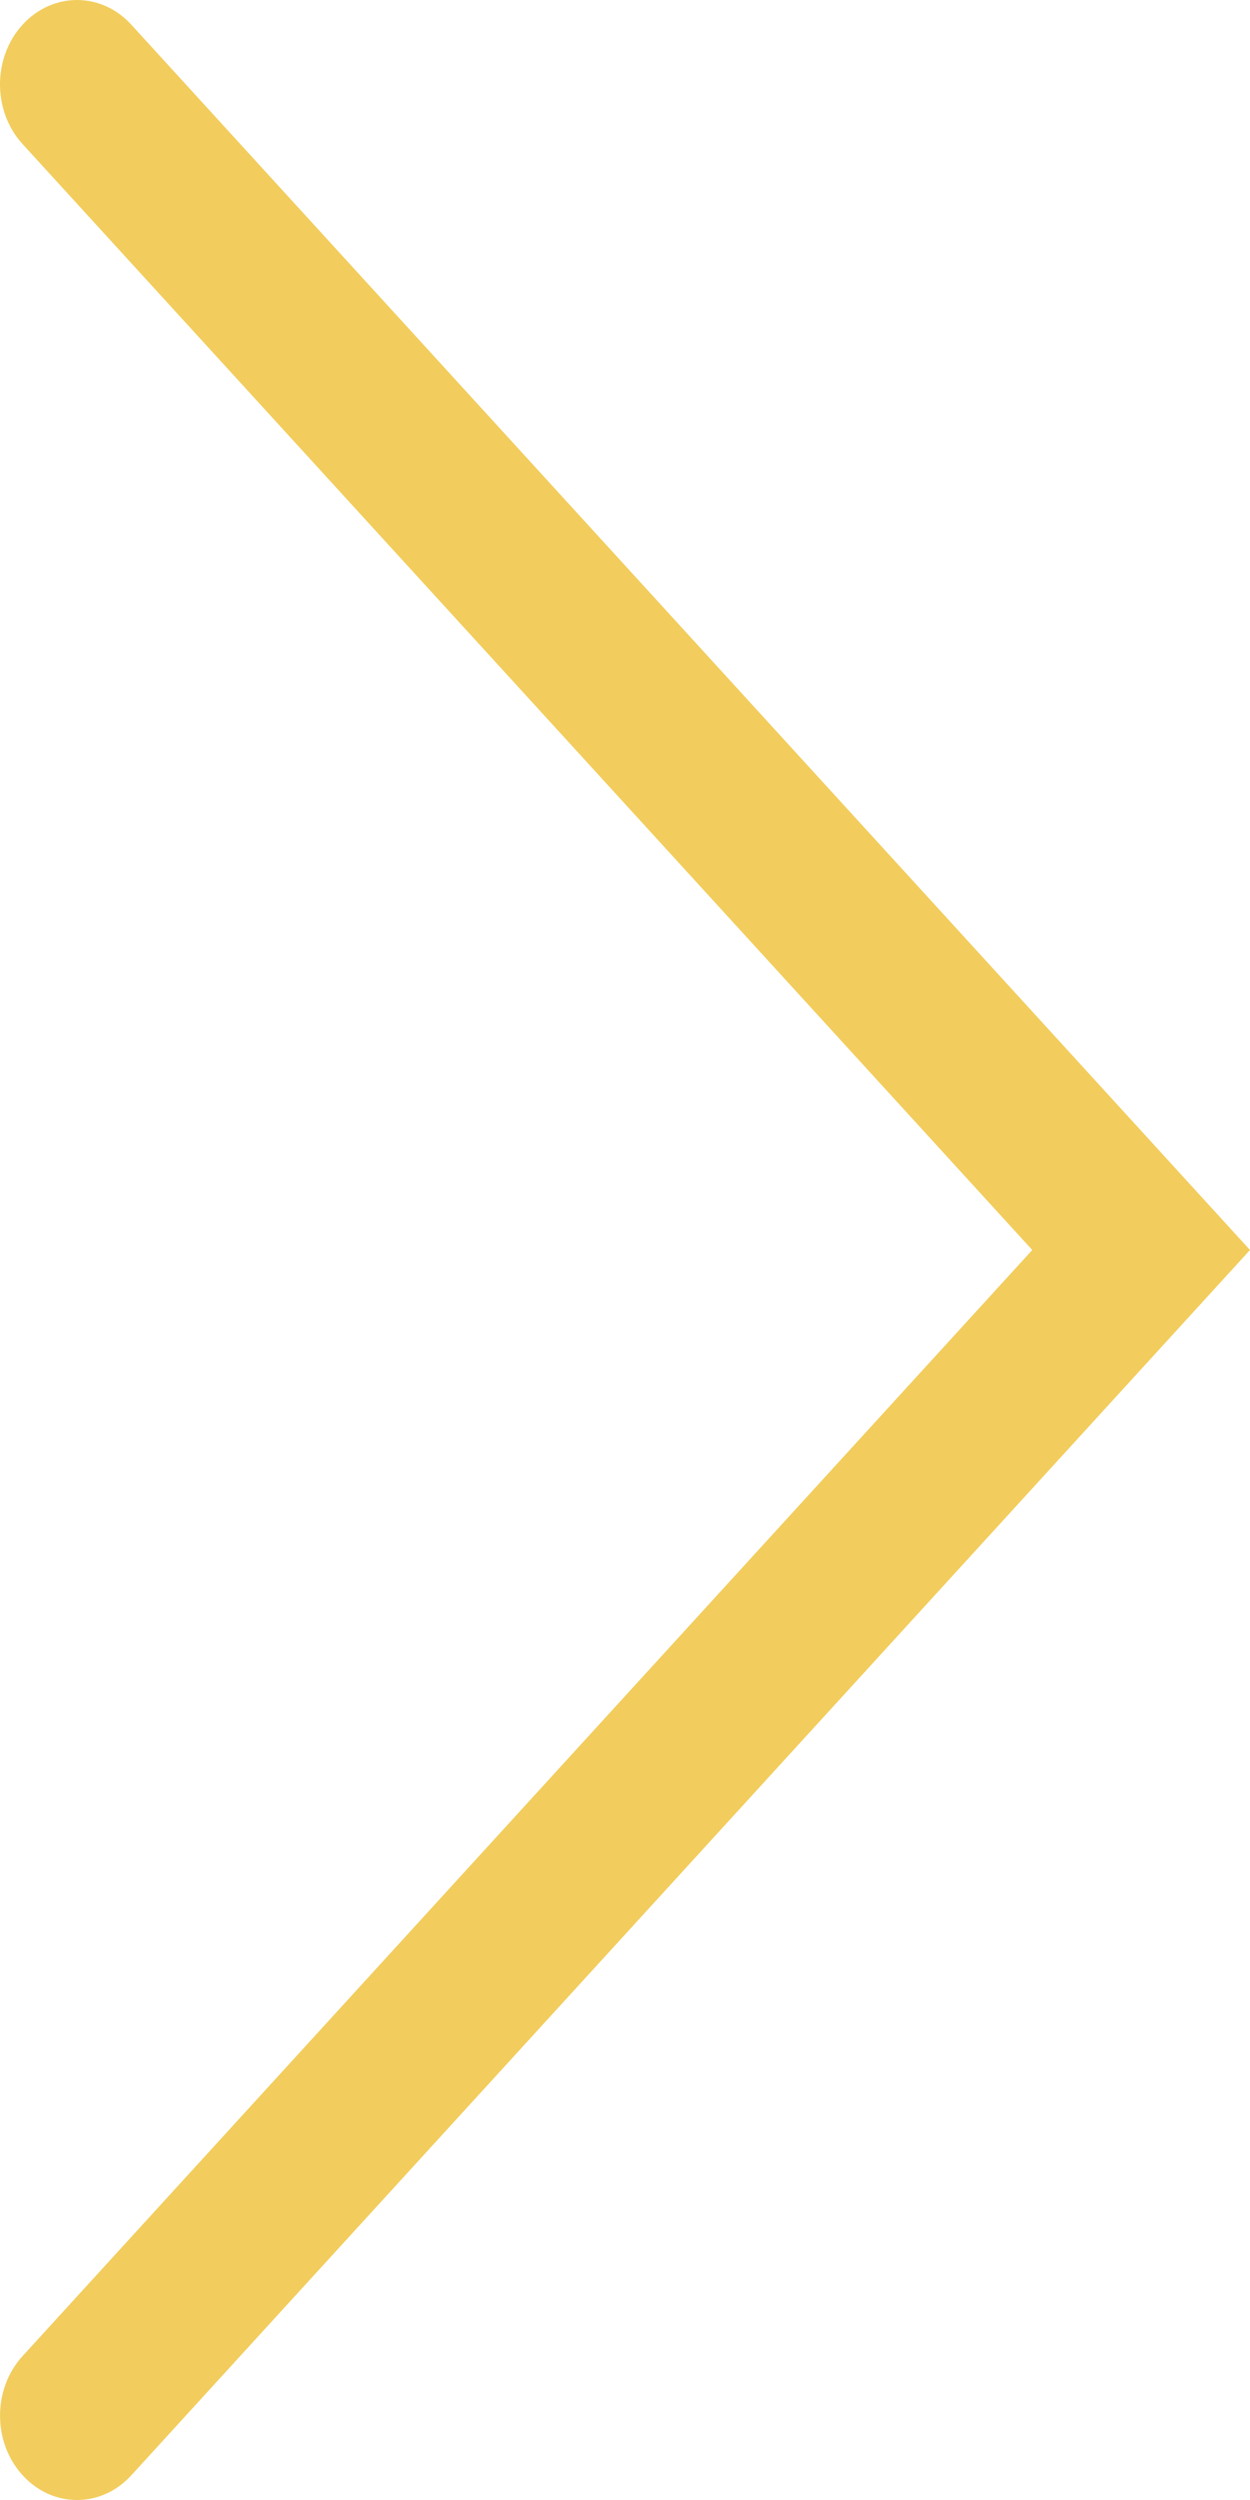 <?xml version="1.0" encoding="UTF-8"?>
<svg id="art" xmlns="http://www.w3.org/2000/svg" viewBox="0 0 10 20">
  <defs>
    <style>
      .cls-1 {
        fill: #F2CD5D;
        stroke-width: 0px;
      }
    </style>
  </defs>
  <path class="cls-1" d="M.616,20c-.158,0-.315-.066-.435-.198-.241-.263-.241-.691,0-.954l8.077-8.848L.18,1.152C-.06.889-.06.461.18.198.421-.066.811-.066,1.051.198l8.949,9.802L1.051,19.802c-.12.132-.278.198-.435.198Z"/>
</svg>
